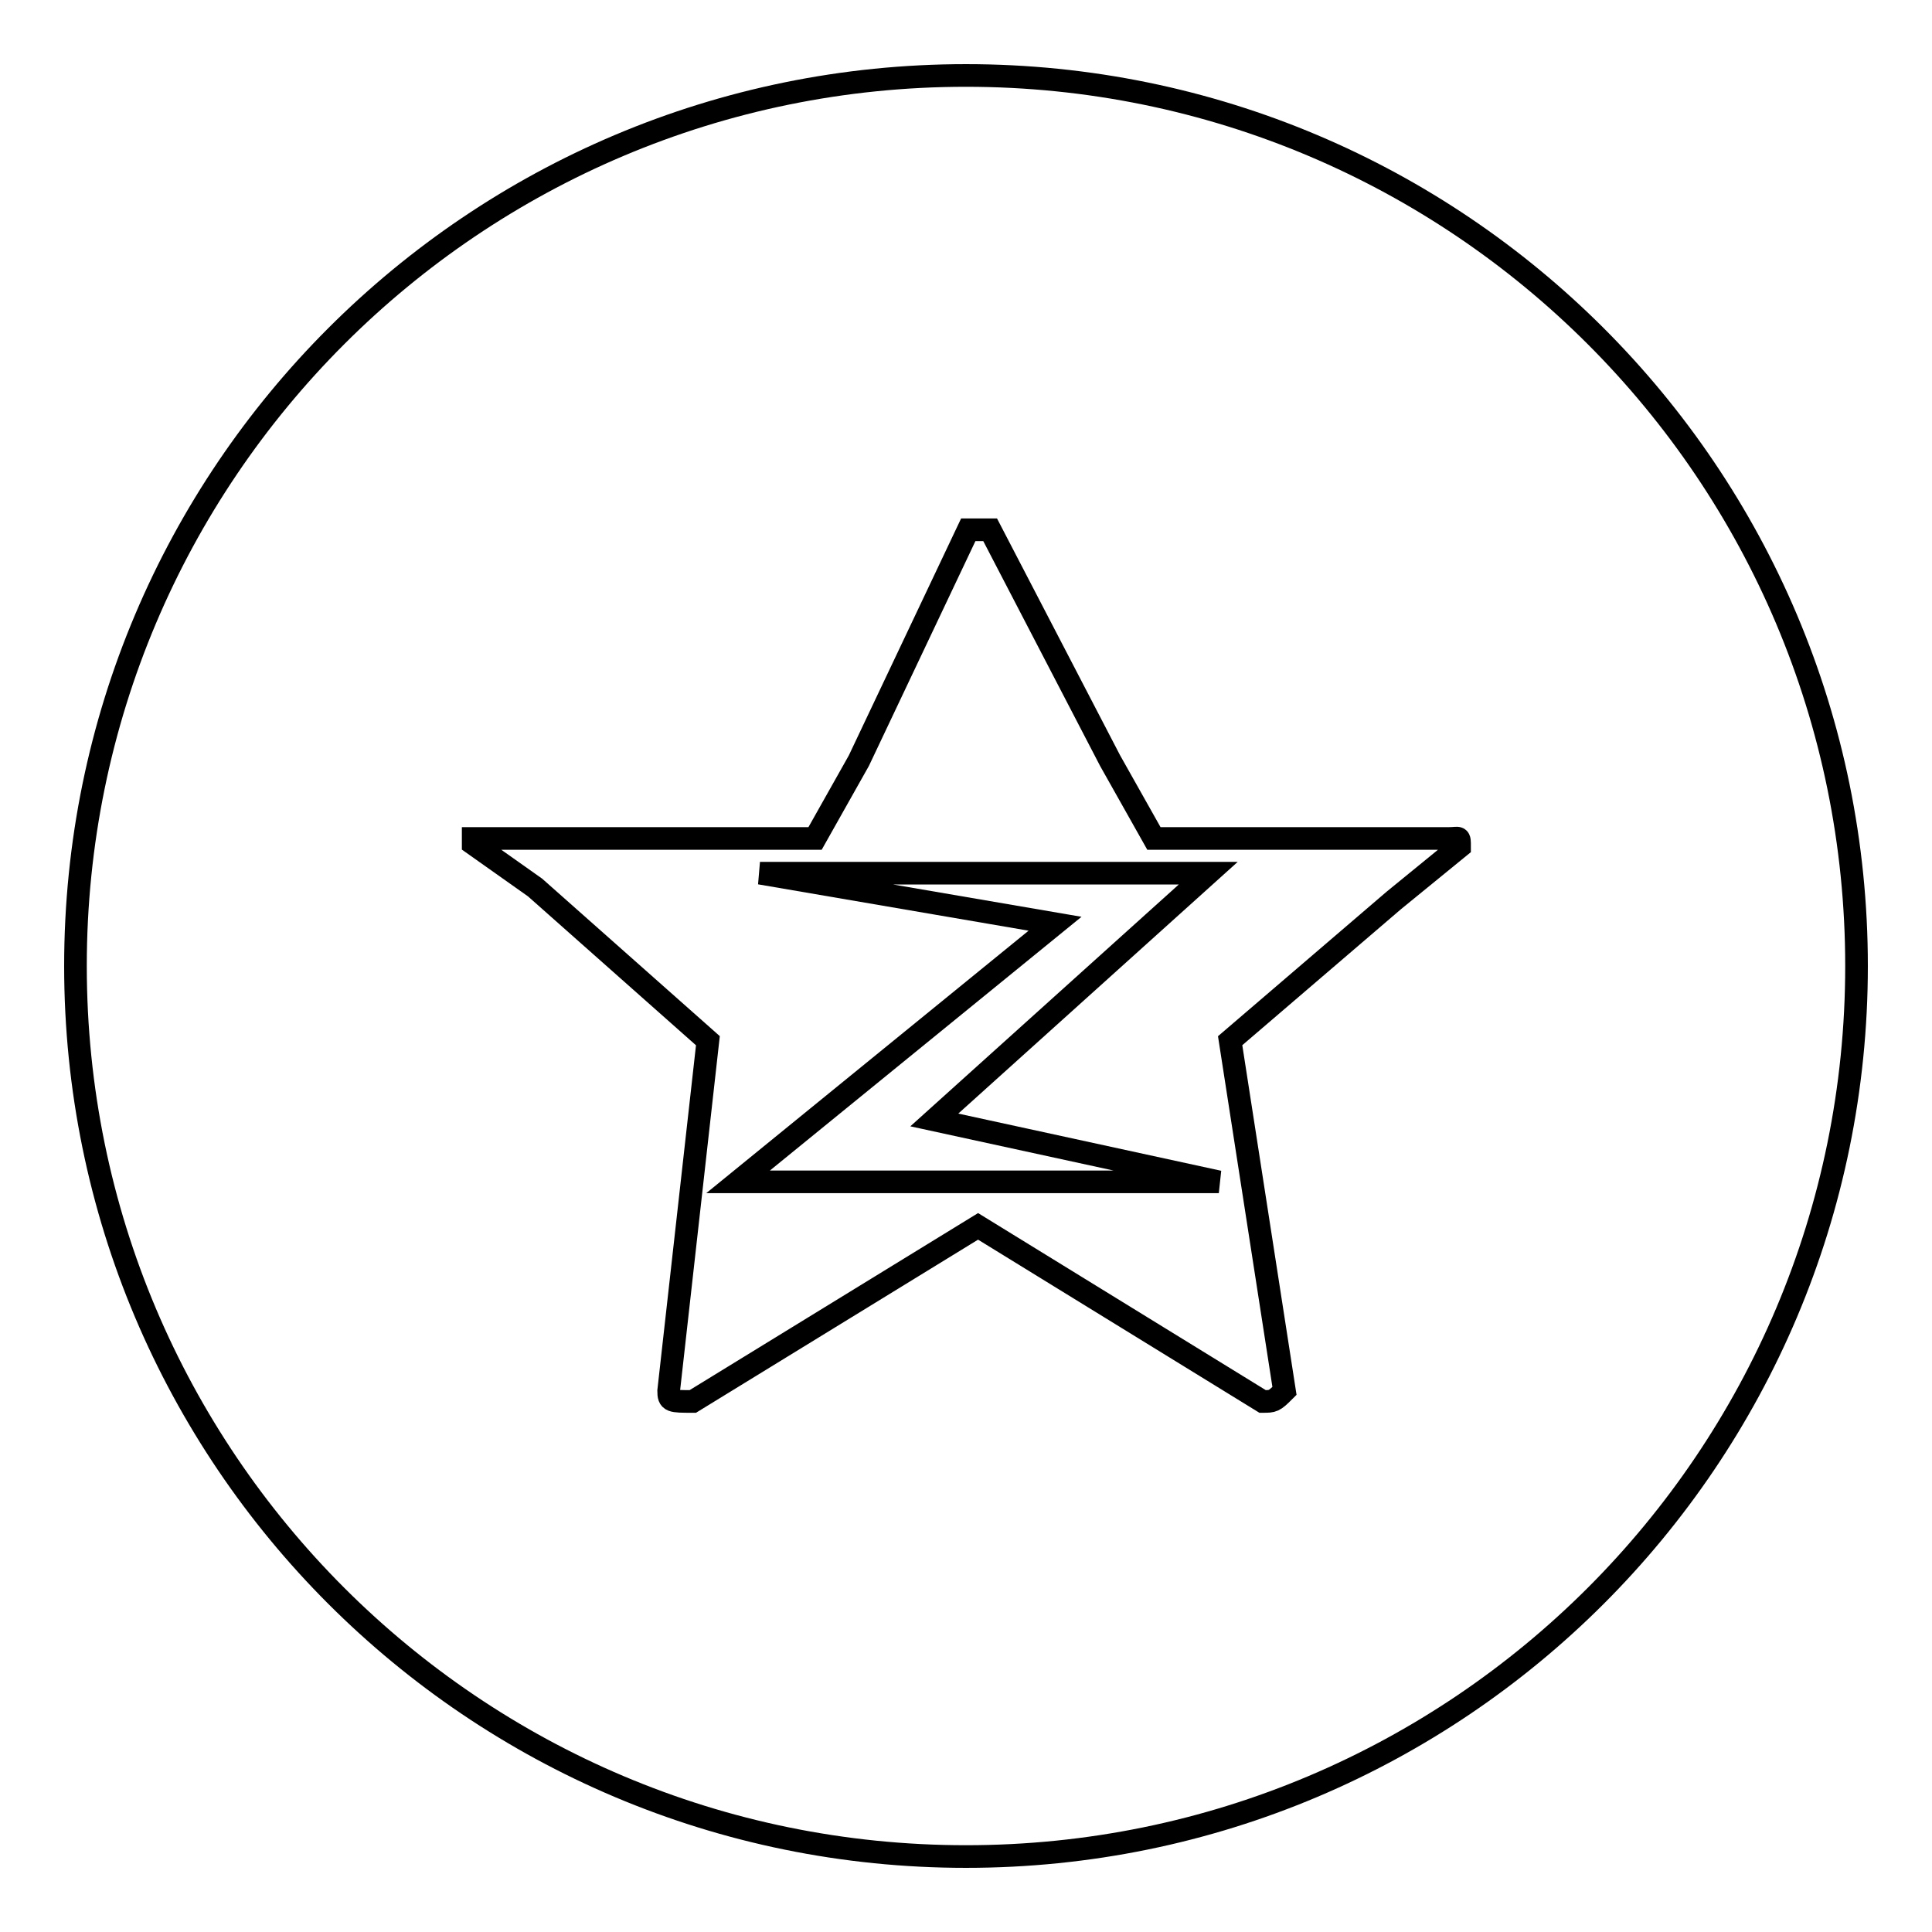 <?xml version="1.0" encoding="utf-8"?>
<!-- Svg Vector Icons : http://www.onlinewebfonts.com/icon -->
<!DOCTYPE svg PUBLIC "-//W3C//DTD SVG 1.1//EN" "http://www.w3.org/Graphics/SVG/1.1/DTD/svg11.dtd">
<svg version="1.1" xmlns="http://www.w3.org/2000/svg" xmlns:xlink="http://www.w3.org/1999/xlink" x="0px" y="0px" viewBox="0 0 256 256" enable-background="new 0 0 256 256" xml:space="preserve">
<g><g><path stroke-width="3" fill-opacity="0" stroke="#000000"  d="M128,10C62.8,10,10,62.8,10,128c0,65.2,52.8,118,118,118c65.2,0,118-52.8,118-118C246,62.8,193.2,10,128,10z M184.7,119.3l-21.7,18.6l7.2,46.4c-1.4,1.4-1.5,1.4-2.9,1.4l-37.7-23.2l-37.8,23.2c-2.9,0-3.2,0-3.2-1.4l5.2-46.4l-22.9-20.3l-8.2-5.8v-0.7h20.7h24.6l5.8-10.3l14.5-30.6h2.9l15.9,30.6l5.8,10.3h24.6h14.5c1.4,0,1.4-0.4,1.4,1.1L184.7,119.3z"/><path stroke-width="3" fill-opacity="0" stroke="#000000"  d="M160.1,115.7h-59.4l39.1,6.7l-42,34.2h63.7l-37.7-8.2L160.1,115.7z"/></g></g>
</svg>